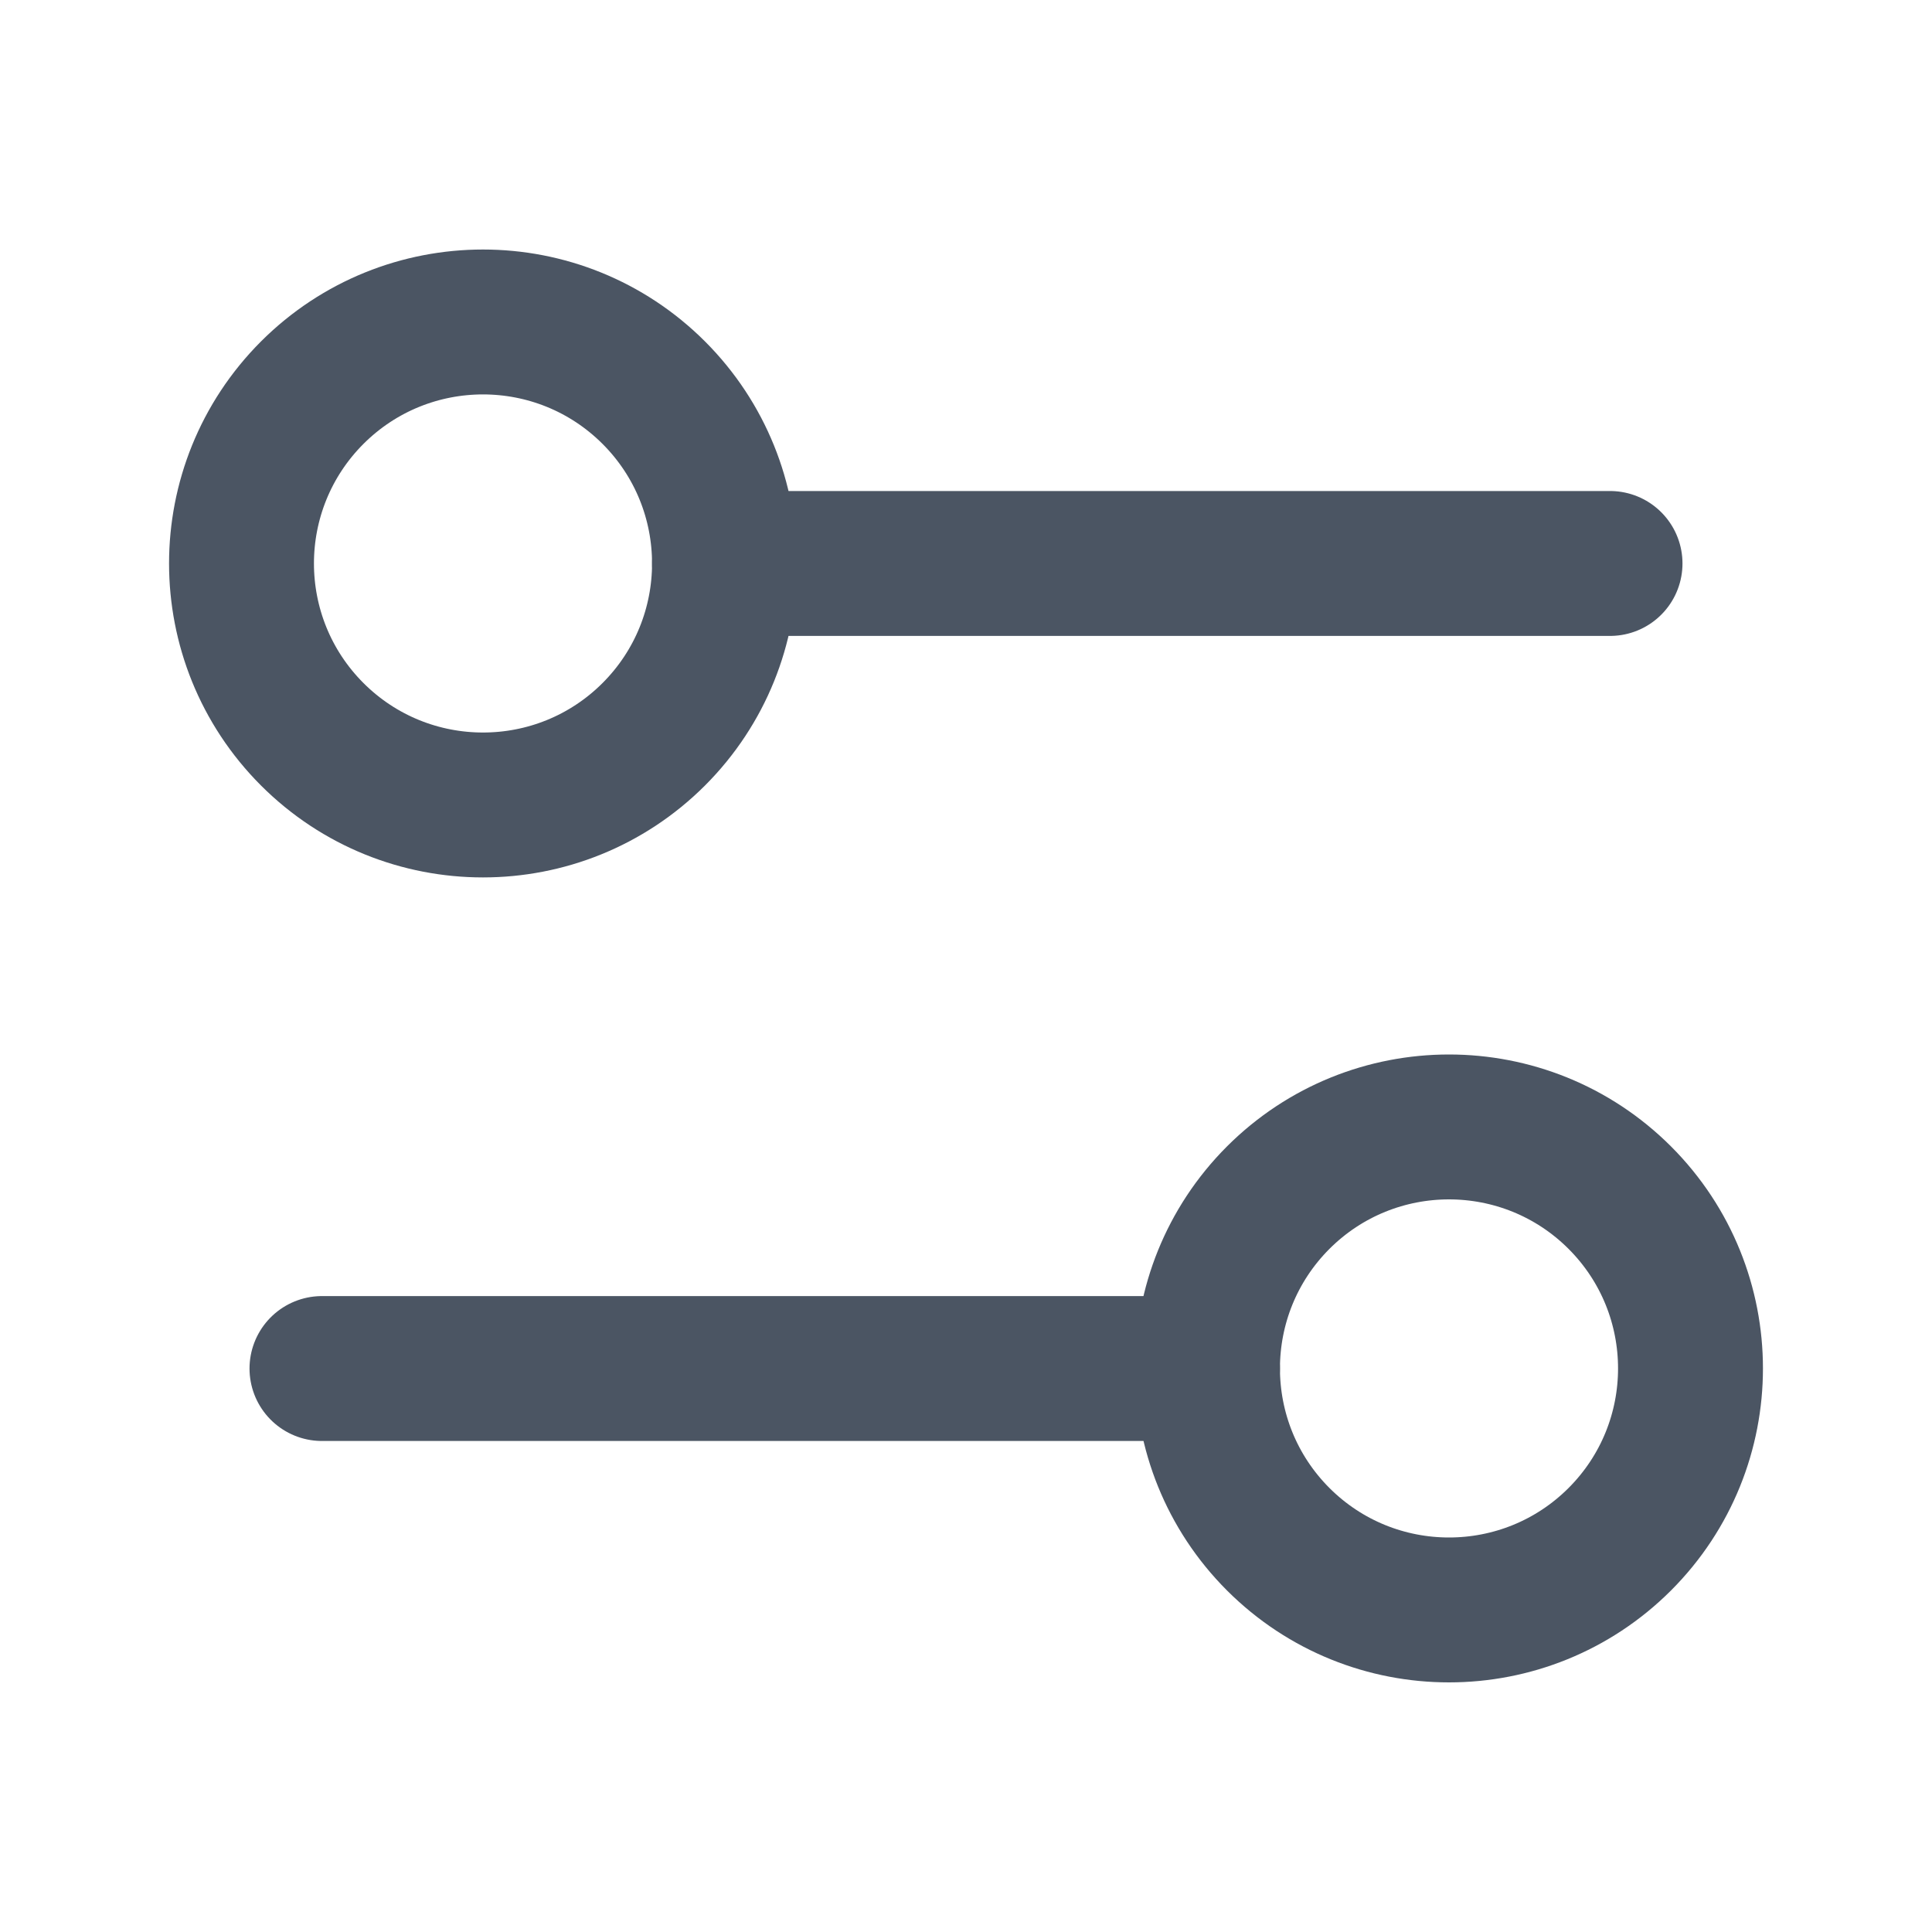 <svg width="20" height="20" viewBox="0 0 20 20" fill="none" xmlns="http://www.w3.org/2000/svg">
<path d="M6.768 4.065C7.744 5.042 7.744 6.624 6.768 7.601C5.791 8.577 4.209 8.577 3.232 7.601C2.256 6.624 2.256 5.042 3.232 4.065C4.209 3.089 5.791 3.089 6.768 4.065" stroke="#4B5563" stroke-width="1.5" stroke-linecap="round" stroke-linejoin="round"/>
<path d="M16.667 5.833H7.5" stroke="#4B5563" stroke-width="1.5" stroke-linecap="round" stroke-linejoin="round"/>
<path d="M16.768 12.398C17.744 13.375 17.744 14.957 16.768 15.934C15.791 16.91 14.209 16.91 13.232 15.934C12.256 14.957 12.256 13.375 13.232 12.398C14.209 11.422 15.791 11.422 16.768 12.398" stroke="#4B5563" stroke-width="1.5" stroke-linecap="round" stroke-linejoin="round"/>
<path d="M3.333 14.167H12.5" stroke="#4B5563" stroke-width="1.5" stroke-linecap="round" stroke-linejoin="round"/>
</svg>
